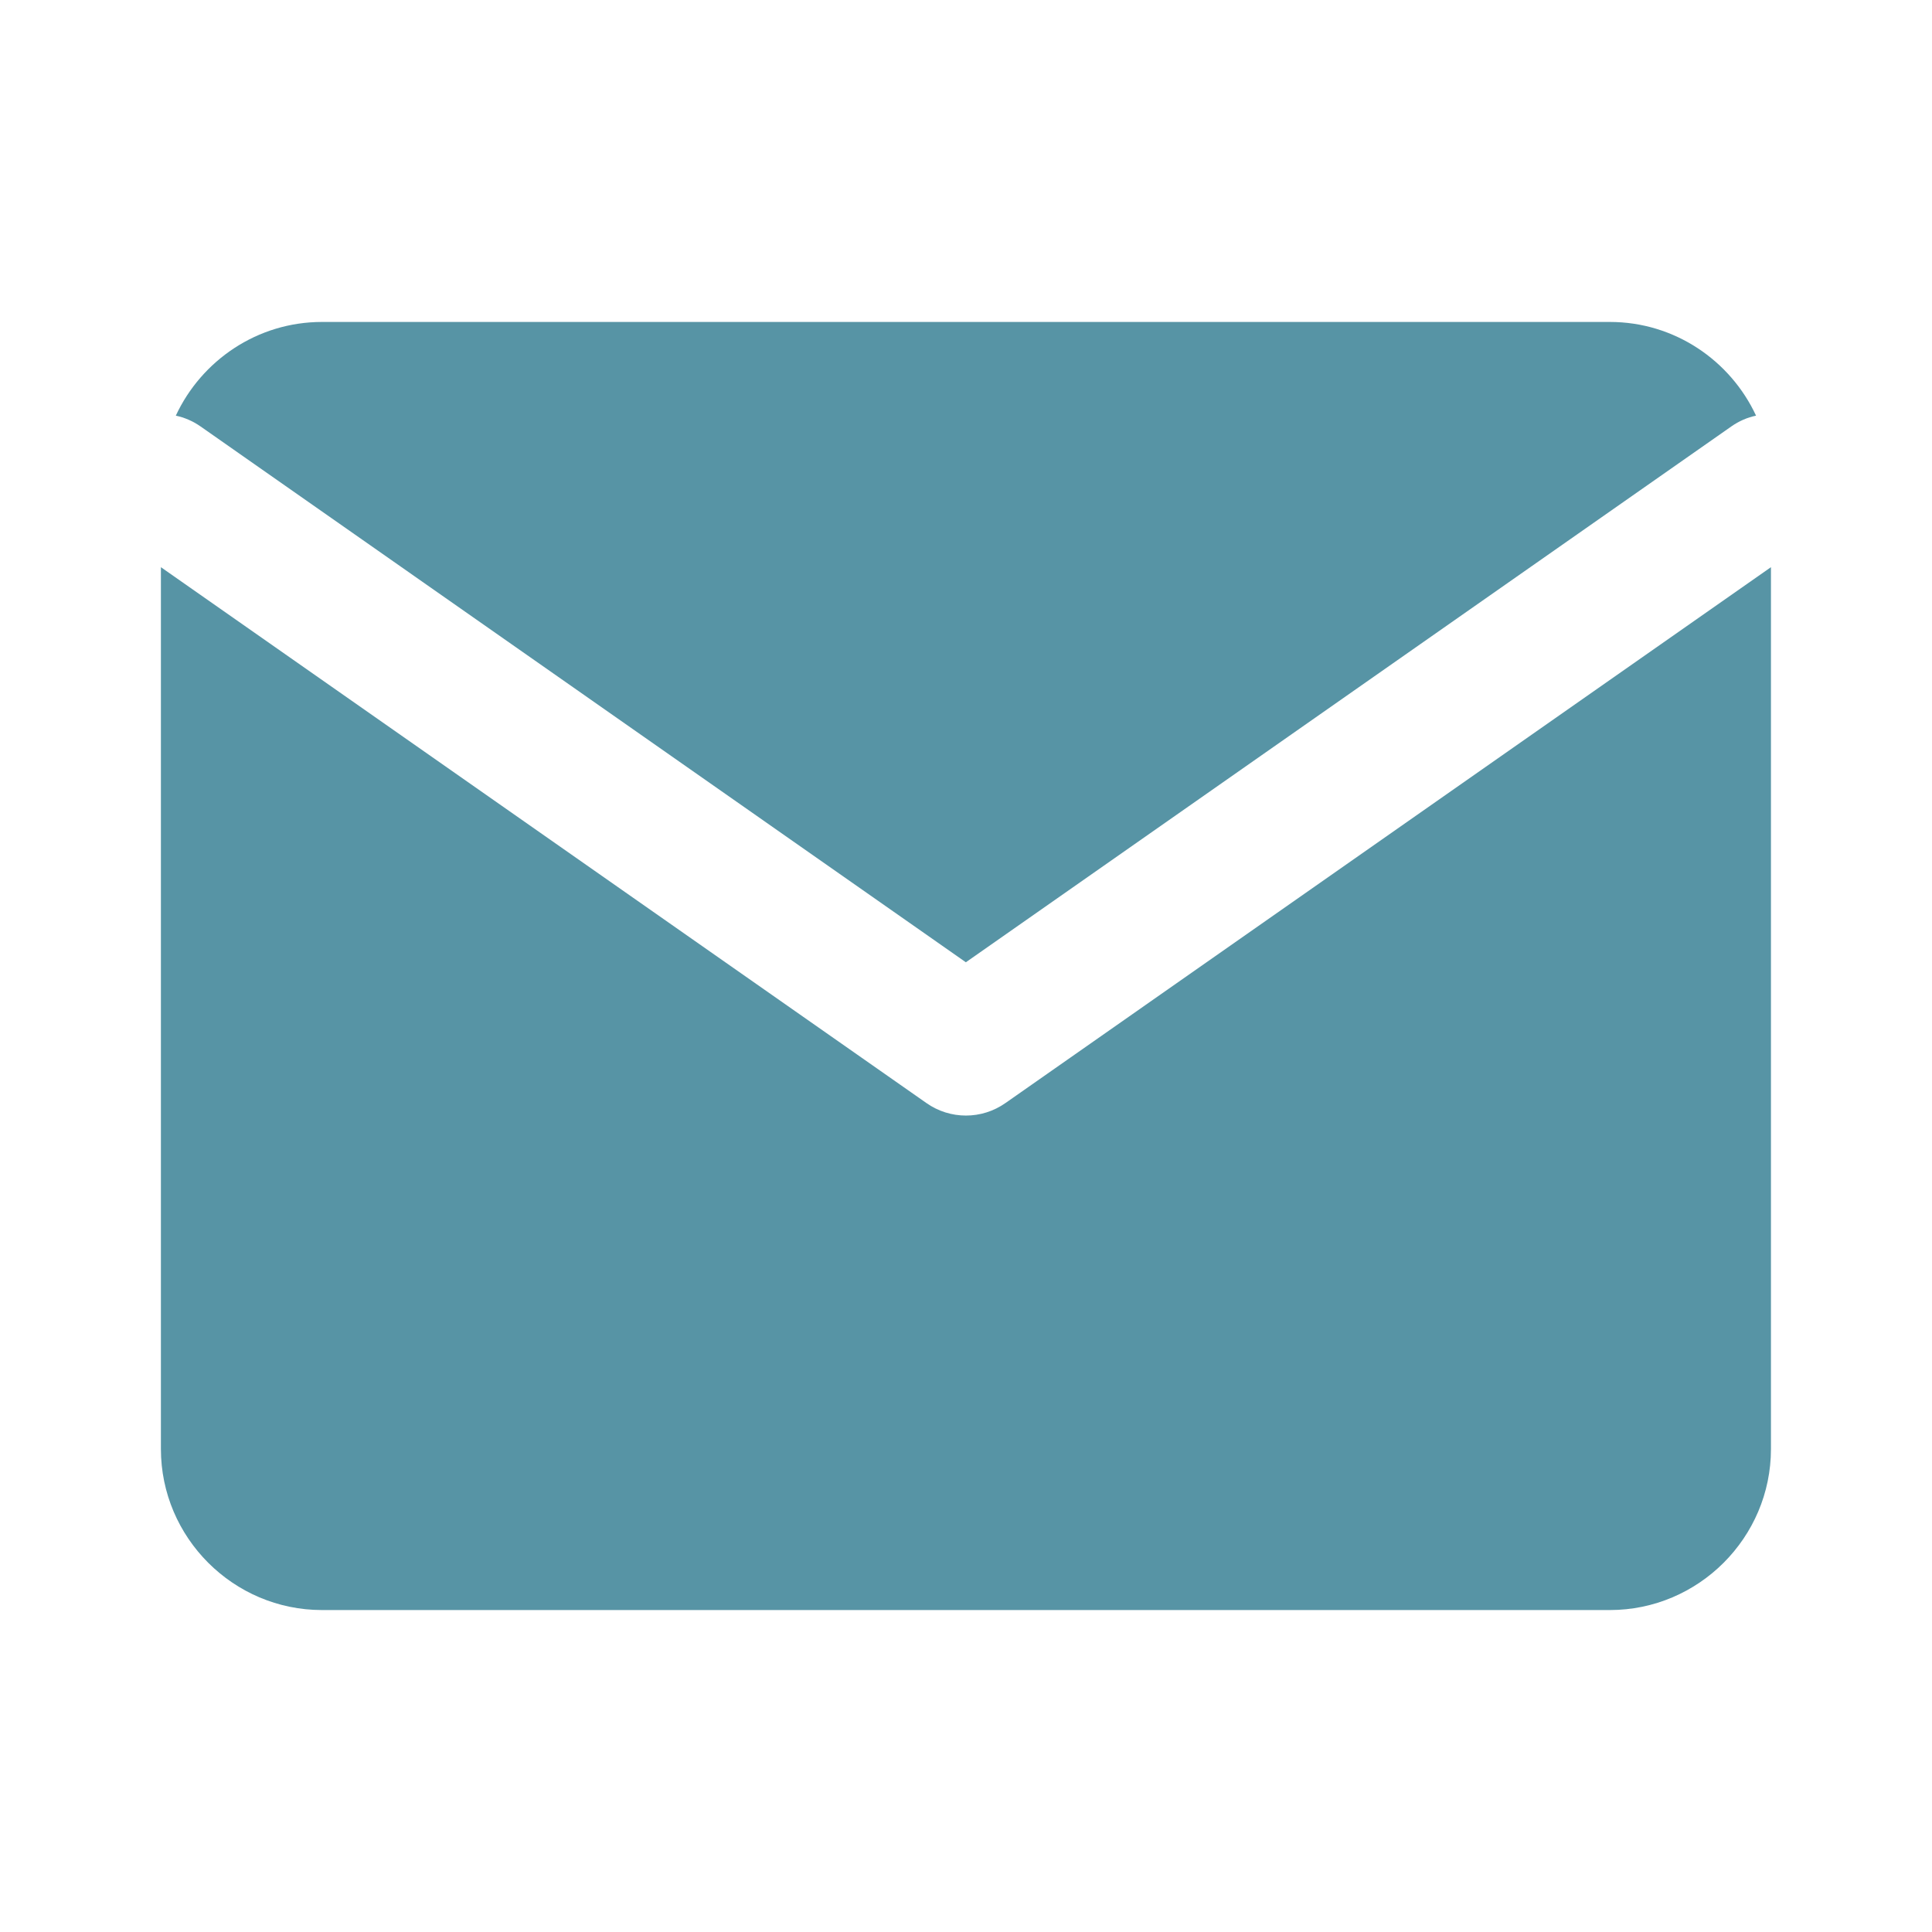 <?xml version="1.0" encoding="UTF-8"?> <svg xmlns="http://www.w3.org/2000/svg" width="14" height="14" viewBox="0 0 14 14" fill="none"><path fill-rule="evenodd" clip-rule="evenodd" d="M11.666 2.333H2.333C1.865 2.333 1.46 2.612 1.274 3.012C1.336 3.025 1.397 3.051 1.453 3.09L6.999 6.973L12.546 3.09C12.602 3.051 12.662 3.025 12.725 3.012C12.539 2.612 12.134 2.333 11.666 2.333ZM12.833 4.11L7.286 7.993C7.114 8.114 6.885 8.114 6.713 7.993L1.166 4.11V10.5C1.166 11.142 1.691 11.667 2.333 11.667H11.666C12.308 11.667 12.833 11.142 12.833 10.5V4.11Z" fill="#5794A5"></path></svg> 